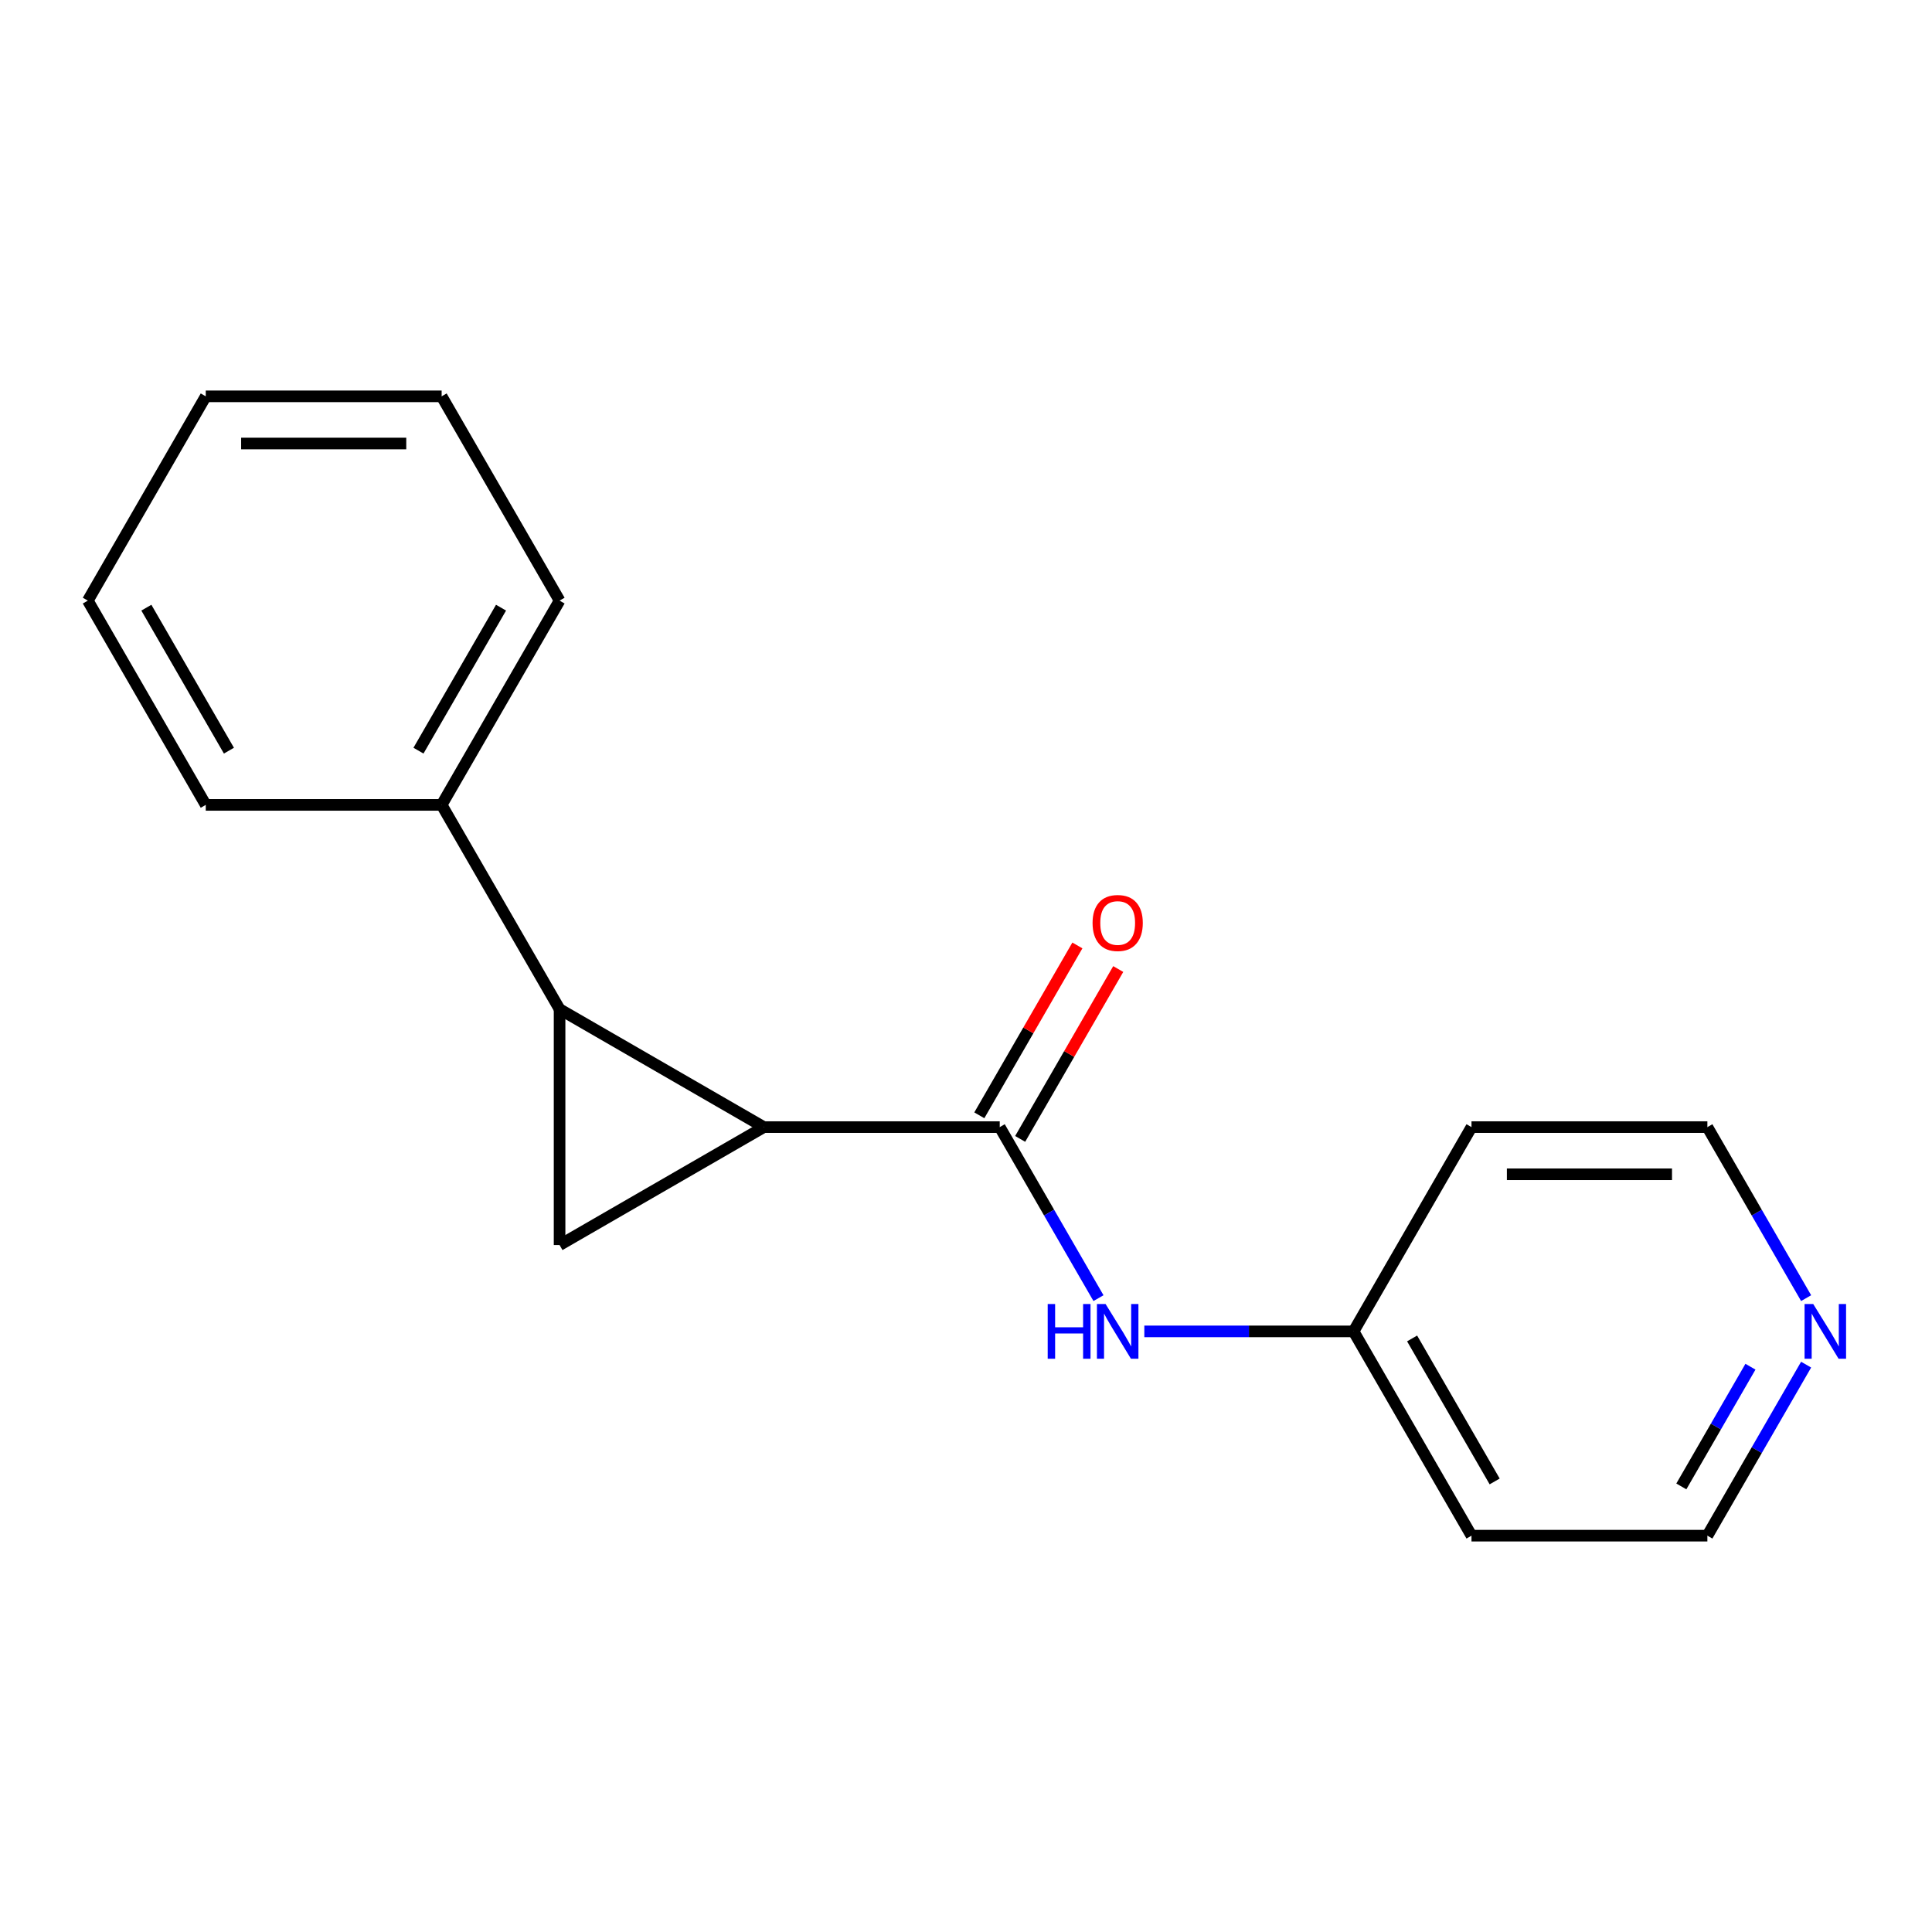 <?xml version='1.0' encoding='iso-8859-1'?>
<svg version='1.1' baseProfile='full'
              xmlns='http://www.w3.org/2000/svg'
                      xmlns:rdkit='http://www.rdkit.org/xml'
                      xmlns:xlink='http://www.w3.org/1999/xlink'
                  xml:space='preserve'
width='1000px' height='1000px' viewBox='0 0 1000 1000'>
<!-- END OF HEADER -->
<rect style='opacity:1.0;fill:#FFFFFF;stroke:none' width='1000' height='1000' x='0' y='0'> </rect>
<path class='bond-0' d='M 395.372,583.39 L 289.637,522.344' style='fill:none;fill-rule:evenodd;stroke:#000000;stroke-width:6px;stroke-linecap:butt;stroke-linejoin:miter;stroke-opacity:1' />
<path class='bond-1' d='M 395.372,583.39 L 289.637,644.436' style='fill:none;fill-rule:evenodd;stroke:#000000;stroke-width:6px;stroke-linecap:butt;stroke-linejoin:miter;stroke-opacity:1' />
<path class='bond-2' d='M 395.372,583.39 L 517.463,583.39' style='fill:none;fill-rule:evenodd;stroke:#000000;stroke-width:6px;stroke-linecap:butt;stroke-linejoin:miter;stroke-opacity:1' />
<path class='bond-4' d='M 289.637,522.344 L 228.592,416.61' style='fill:none;fill-rule:evenodd;stroke:#000000;stroke-width:6px;stroke-linecap:butt;stroke-linejoin:miter;stroke-opacity:1' />
<path class='bond-17' d='M 289.637,522.344 L 289.637,644.436' style='fill:none;fill-rule:evenodd;stroke:#000000;stroke-width:6px;stroke-linecap:butt;stroke-linejoin:miter;stroke-opacity:1' />
<path class='bond-3' d='M 517.463,583.39 L 543.017,627.651' style='fill:none;fill-rule:evenodd;stroke:#000000;stroke-width:6px;stroke-linecap:butt;stroke-linejoin:miter;stroke-opacity:1' />
<path class='bond-3' d='M 543.017,627.651 L 568.571,671.912' style='fill:none;fill-rule:evenodd;stroke:#0000FF;stroke-width:6px;stroke-linecap:butt;stroke-linejoin:miter;stroke-opacity:1' />
<path class='bond-5' d='M 528.036,589.495 L 553.417,545.534' style='fill:none;fill-rule:evenodd;stroke:#000000;stroke-width:6px;stroke-linecap:butt;stroke-linejoin:miter;stroke-opacity:1' />
<path class='bond-5' d='M 553.417,545.534 L 578.798,501.573' style='fill:none;fill-rule:evenodd;stroke:#FF0000;stroke-width:6px;stroke-linecap:butt;stroke-linejoin:miter;stroke-opacity:1' />
<path class='bond-5' d='M 506.89,577.285 L 532.27,533.324' style='fill:none;fill-rule:evenodd;stroke:#000000;stroke-width:6px;stroke-linecap:butt;stroke-linejoin:miter;stroke-opacity:1' />
<path class='bond-5' d='M 532.27,533.324 L 557.651,489.363' style='fill:none;fill-rule:evenodd;stroke:#FF0000;stroke-width:6px;stroke-linecap:butt;stroke-linejoin:miter;stroke-opacity:1' />
<path class='bond-7' d='M 592.301,689.124 L 646.451,689.124' style='fill:none;fill-rule:evenodd;stroke:#0000FF;stroke-width:6px;stroke-linecap:butt;stroke-linejoin:miter;stroke-opacity:1' />
<path class='bond-7' d='M 646.451,689.124 L 700.6,689.124' style='fill:none;fill-rule:evenodd;stroke:#000000;stroke-width:6px;stroke-linecap:butt;stroke-linejoin:miter;stroke-opacity:1' />
<path class='bond-12' d='M 228.592,416.61 L 289.637,310.876' style='fill:none;fill-rule:evenodd;stroke:#000000;stroke-width:6px;stroke-linecap:butt;stroke-linejoin:miter;stroke-opacity:1' />
<path class='bond-12' d='M 216.602,388.541 L 259.334,314.527' style='fill:none;fill-rule:evenodd;stroke:#000000;stroke-width:6px;stroke-linecap:butt;stroke-linejoin:miter;stroke-opacity:1' />
<path class='bond-13' d='M 228.592,416.61 L 106.5,416.61' style='fill:none;fill-rule:evenodd;stroke:#000000;stroke-width:6px;stroke-linecap:butt;stroke-linejoin:miter;stroke-opacity:1' />
<path class='bond-6' d='M 934.845,706.337 L 909.291,750.598' style='fill:none;fill-rule:evenodd;stroke:#0000FF;stroke-width:6px;stroke-linecap:butt;stroke-linejoin:miter;stroke-opacity:1' />
<path class='bond-6' d='M 909.291,750.598 L 883.737,794.858' style='fill:none;fill-rule:evenodd;stroke:#000000;stroke-width:6px;stroke-linecap:butt;stroke-linejoin:miter;stroke-opacity:1' />
<path class='bond-6' d='M 906.032,707.406 L 888.144,738.388' style='fill:none;fill-rule:evenodd;stroke:#0000FF;stroke-width:6px;stroke-linecap:butt;stroke-linejoin:miter;stroke-opacity:1' />
<path class='bond-6' d='M 888.144,738.388 L 870.257,769.371' style='fill:none;fill-rule:evenodd;stroke:#000000;stroke-width:6px;stroke-linecap:butt;stroke-linejoin:miter;stroke-opacity:1' />
<path class='bond-18' d='M 934.845,671.912 L 909.291,627.651' style='fill:none;fill-rule:evenodd;stroke:#0000FF;stroke-width:6px;stroke-linecap:butt;stroke-linejoin:miter;stroke-opacity:1' />
<path class='bond-18' d='M 909.291,627.651 L 883.737,583.39' style='fill:none;fill-rule:evenodd;stroke:#000000;stroke-width:6px;stroke-linecap:butt;stroke-linejoin:miter;stroke-opacity:1' />
<path class='bond-8' d='M 700.6,689.124 L 761.646,794.858' style='fill:none;fill-rule:evenodd;stroke:#000000;stroke-width:6px;stroke-linecap:butt;stroke-linejoin:miter;stroke-opacity:1' />
<path class='bond-8' d='M 730.904,692.775 L 773.636,766.789' style='fill:none;fill-rule:evenodd;stroke:#000000;stroke-width:6px;stroke-linecap:butt;stroke-linejoin:miter;stroke-opacity:1' />
<path class='bond-9' d='M 700.6,689.124 L 761.646,583.39' style='fill:none;fill-rule:evenodd;stroke:#000000;stroke-width:6px;stroke-linecap:butt;stroke-linejoin:miter;stroke-opacity:1' />
<path class='bond-11' d='M 761.646,794.858 L 883.737,794.858' style='fill:none;fill-rule:evenodd;stroke:#000000;stroke-width:6px;stroke-linecap:butt;stroke-linejoin:miter;stroke-opacity:1' />
<path class='bond-10' d='M 761.646,583.39 L 883.737,583.39' style='fill:none;fill-rule:evenodd;stroke:#000000;stroke-width:6px;stroke-linecap:butt;stroke-linejoin:miter;stroke-opacity:1' />
<path class='bond-10' d='M 779.96,607.808 L 865.424,607.808' style='fill:none;fill-rule:evenodd;stroke:#000000;stroke-width:6px;stroke-linecap:butt;stroke-linejoin:miter;stroke-opacity:1' />
<path class='bond-15' d='M 289.637,310.876 L 228.592,205.142' style='fill:none;fill-rule:evenodd;stroke:#000000;stroke-width:6px;stroke-linecap:butt;stroke-linejoin:miter;stroke-opacity:1' />
<path class='bond-14' d='M 106.5,416.61 L 45.455,310.876' style='fill:none;fill-rule:evenodd;stroke:#000000;stroke-width:6px;stroke-linecap:butt;stroke-linejoin:miter;stroke-opacity:1' />
<path class='bond-14' d='M 118.49,388.541 L 75.758,314.527' style='fill:none;fill-rule:evenodd;stroke:#000000;stroke-width:6px;stroke-linecap:butt;stroke-linejoin:miter;stroke-opacity:1' />
<path class='bond-19' d='M 45.455,310.876 L 106.5,205.142' style='fill:none;fill-rule:evenodd;stroke:#000000;stroke-width:6px;stroke-linecap:butt;stroke-linejoin:miter;stroke-opacity:1' />
<path class='bond-16' d='M 228.592,205.142 L 106.5,205.142' style='fill:none;fill-rule:evenodd;stroke:#000000;stroke-width:6px;stroke-linecap:butt;stroke-linejoin:miter;stroke-opacity:1' />
<path class='bond-16' d='M 210.278,229.56 L 124.814,229.56' style='fill:none;fill-rule:evenodd;stroke:#000000;stroke-width:6px;stroke-linecap:butt;stroke-linejoin:miter;stroke-opacity:1' />
<path  class='atom-4' d='M 542.289 674.964
L 546.129 674.964
L 546.129 687.004
L 560.609 687.004
L 560.609 674.964
L 564.449 674.964
L 564.449 703.284
L 560.609 703.284
L 560.609 690.204
L 546.129 690.204
L 546.129 703.284
L 542.289 703.284
L 542.289 674.964
' fill='#0000FF'/>
<path  class='atom-4' d='M 572.249 674.964
L 581.529 689.964
Q 582.449 691.444, 583.929 694.124
Q 585.409 696.804, 585.489 696.964
L 585.489 674.964
L 589.249 674.964
L 589.249 703.284
L 585.369 703.284
L 575.409 686.884
Q 574.249 684.964, 573.009 682.764
Q 571.809 680.564, 571.449 679.884
L 571.449 703.284
L 567.769 703.284
L 567.769 674.964
L 572.249 674.964
' fill='#0000FF'/>
<path  class='atom-6' d='M 565.509 477.736
Q 565.509 470.936, 568.869 467.136
Q 572.229 463.336, 578.509 463.336
Q 584.789 463.336, 588.149 467.136
Q 591.509 470.936, 591.509 477.736
Q 591.509 484.616, 588.109 488.536
Q 584.709 492.416, 578.509 492.416
Q 572.269 492.416, 568.869 488.536
Q 565.509 484.656, 565.509 477.736
M 578.509 489.216
Q 582.829 489.216, 585.149 486.336
Q 587.509 483.416, 587.509 477.736
Q 587.509 472.176, 585.149 469.376
Q 582.829 466.536, 578.509 466.536
Q 574.189 466.536, 571.829 469.336
Q 569.509 472.136, 569.509 477.736
Q 569.509 483.456, 571.829 486.336
Q 574.189 489.216, 578.509 489.216
' fill='#FF0000'/>
<path  class='atom-7' d='M 938.523 674.964
L 947.803 689.964
Q 948.723 691.444, 950.203 694.124
Q 951.683 696.804, 951.763 696.964
L 951.763 674.964
L 955.523 674.964
L 955.523 703.284
L 951.643 703.284
L 941.683 686.884
Q 940.523 684.964, 939.283 682.764
Q 938.083 680.564, 937.723 679.884
L 937.723 703.284
L 934.043 703.284
L 934.043 674.964
L 938.523 674.964
' fill='#0000FF'/>
</svg>
